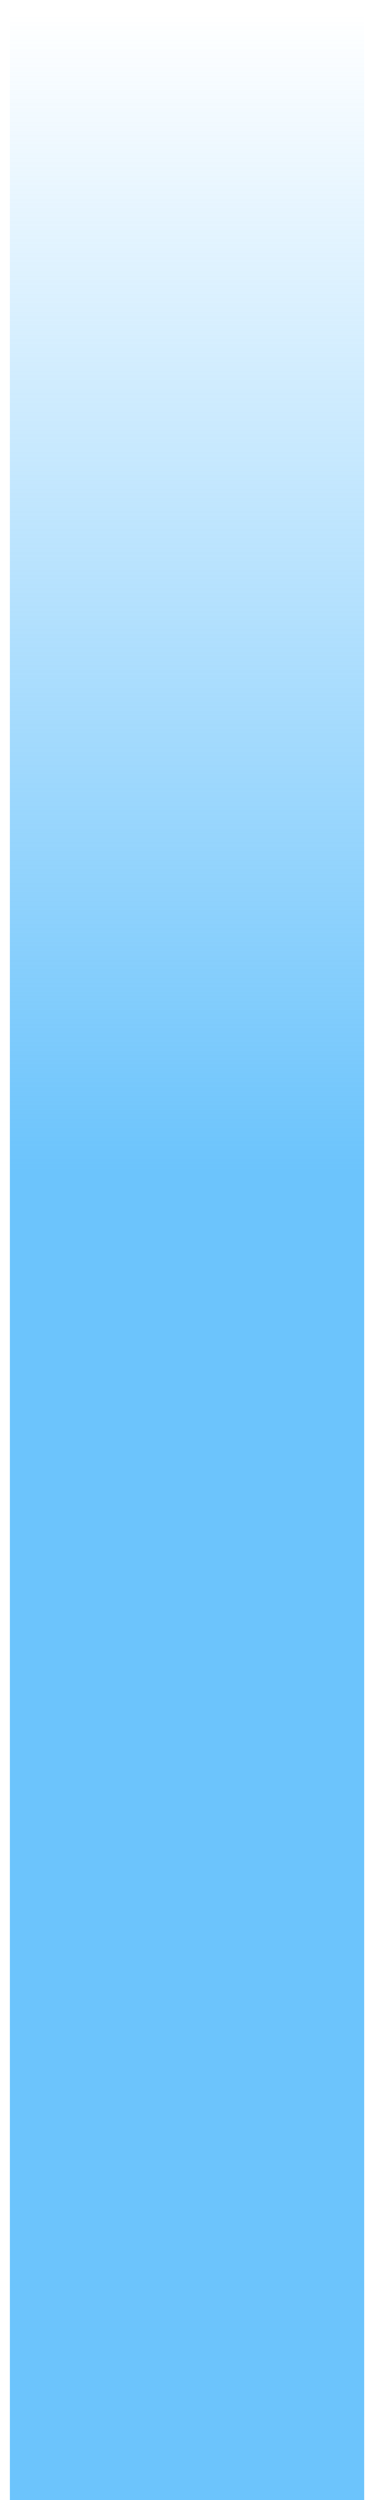 <?xml version="1.0" encoding="UTF-8"?> <svg xmlns="http://www.w3.org/2000/svg" width="15" height="98" viewBox="0 0 15 98" fill="none"> <rect x="0.388" y="0.612" width="13.912" height="97.388" fill="url(#paint0_linear_79_17)"></rect> <defs> <linearGradient id="paint0_linear_79_17" x1="7.344" y1="0.612" x2="7.344" y2="98" gradientUnits="userSpaceOnUse"> <stop stop-color="#6CC4FC" stop-opacity="0"></stop> <stop offset="0.465" stop-color="#6CC4FC"></stop> </linearGradient> </defs> </svg> 
